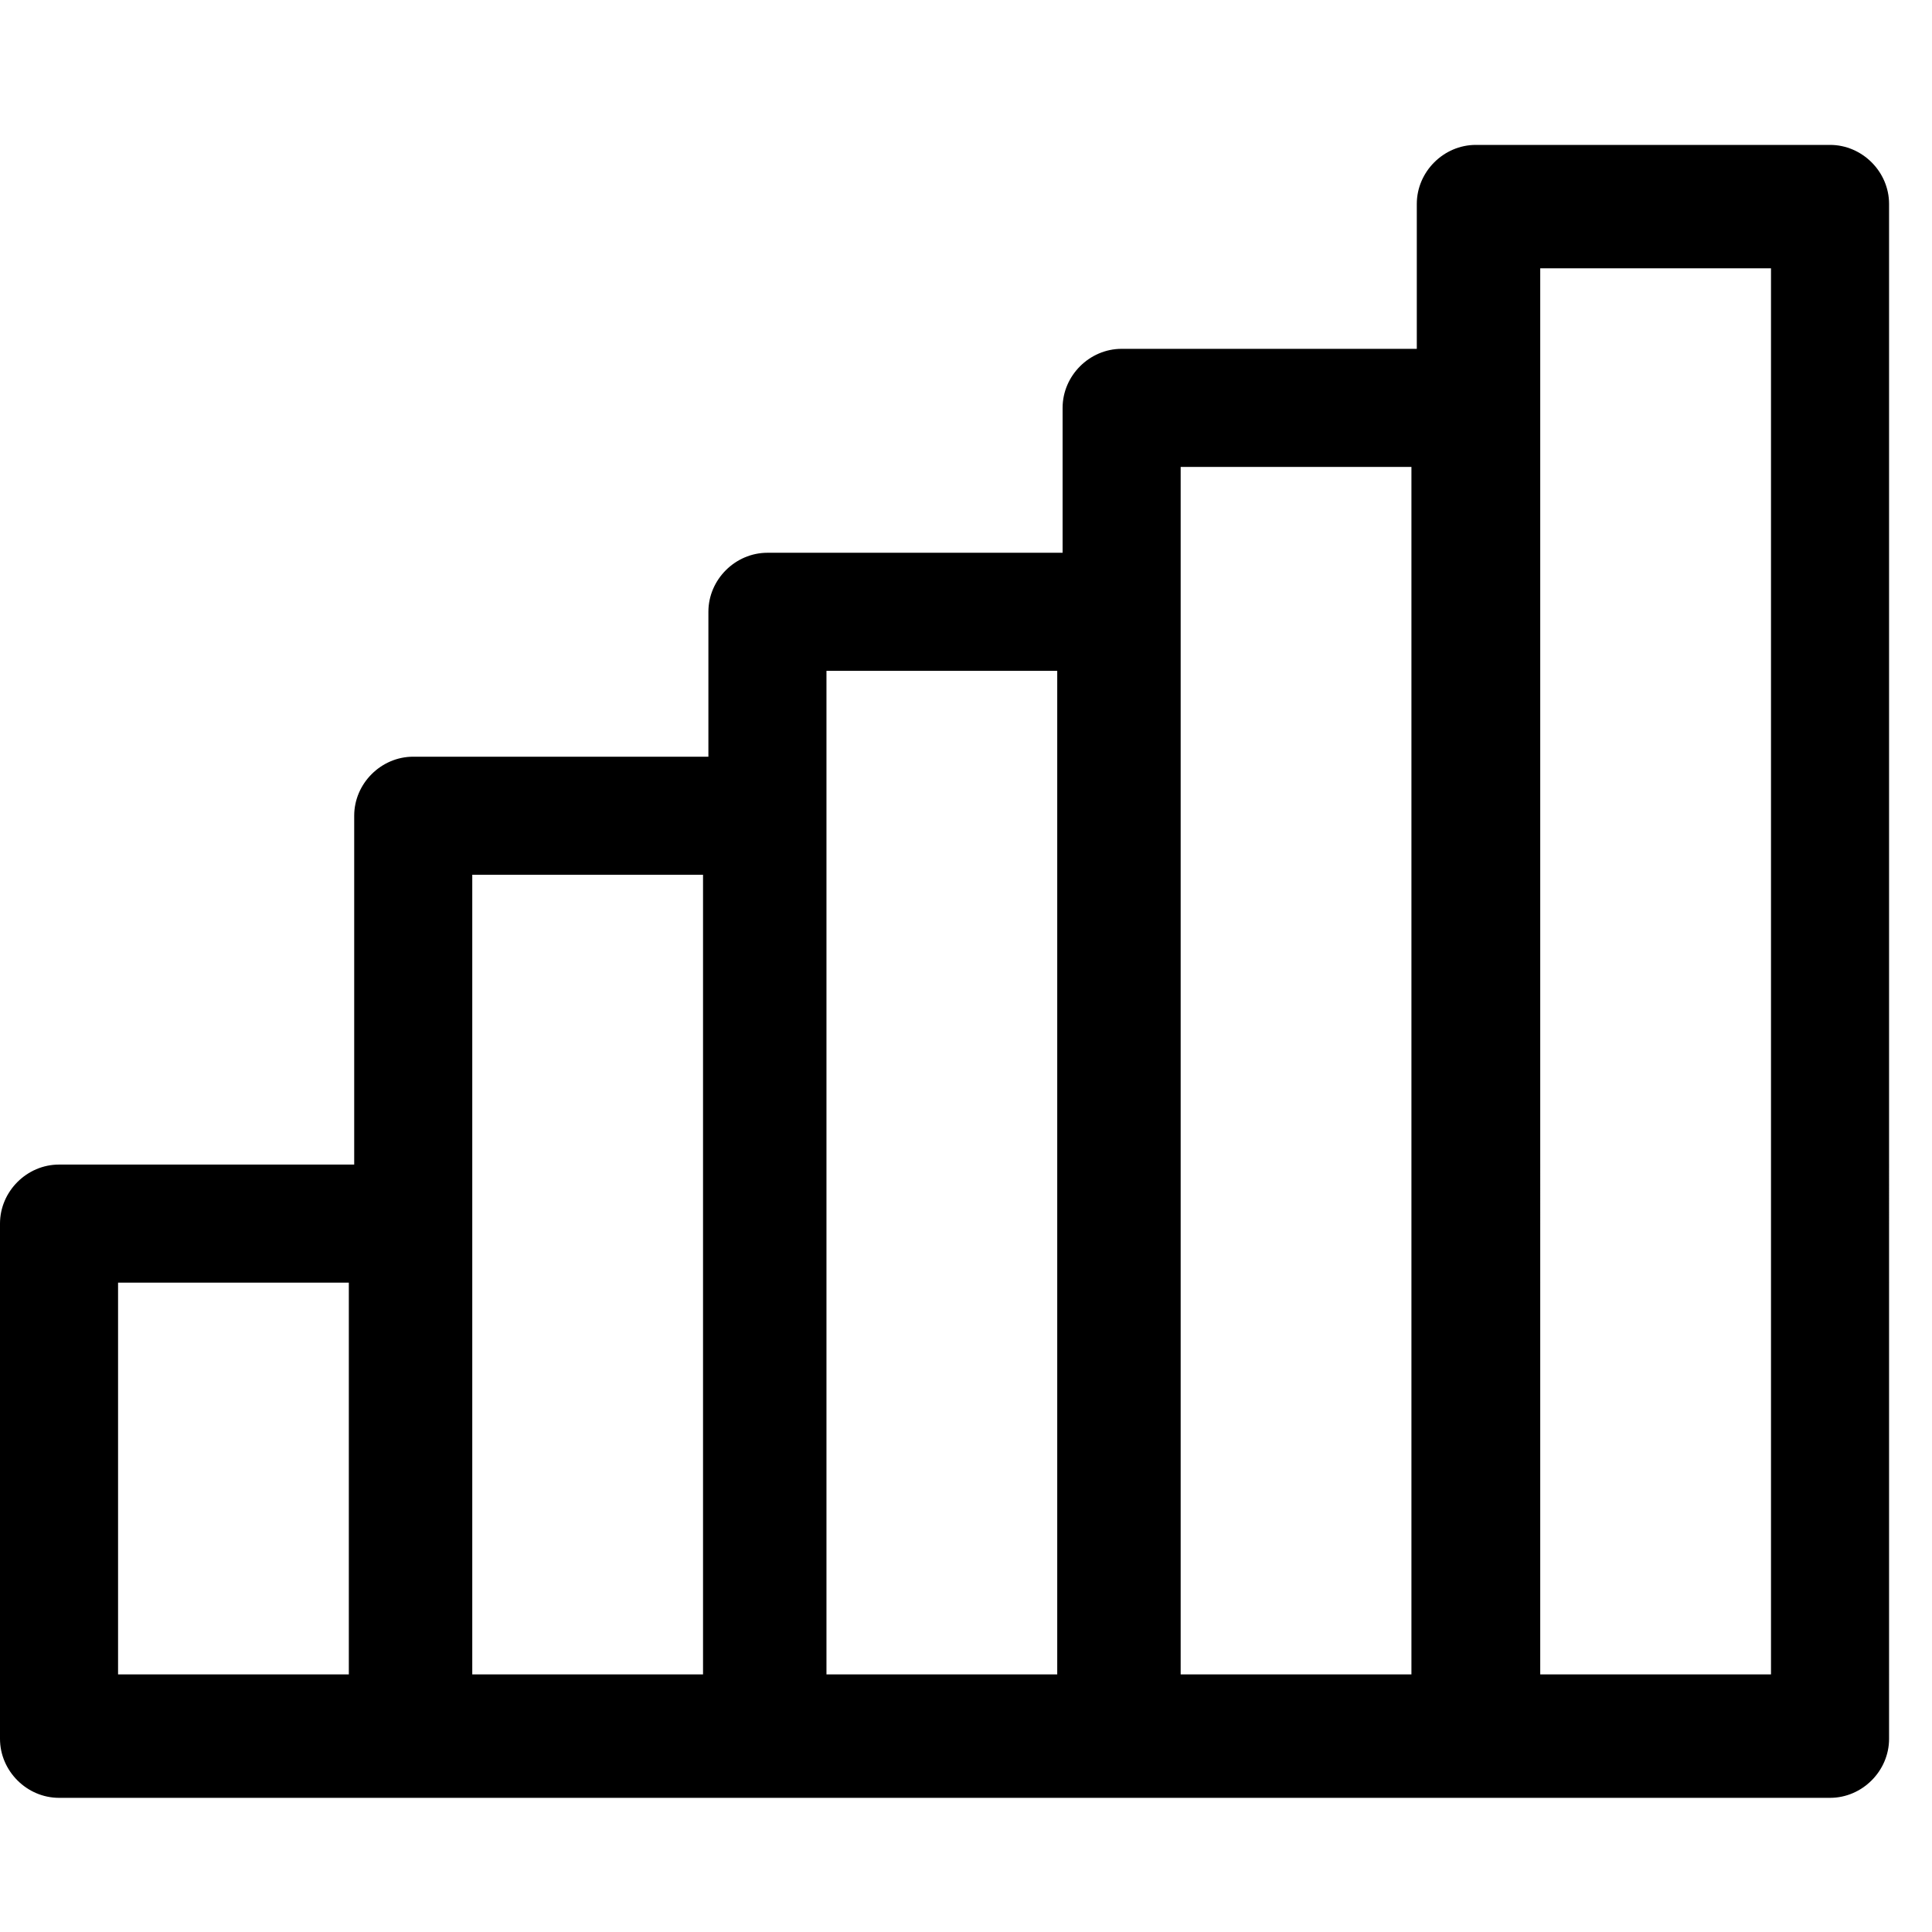 <?xml version="1.0" encoding="utf-8"?>
<!-- Generator: Adobe Illustrator 28.1.0, SVG Export Plug-In . SVG Version: 6.00 Build 0)  -->
<svg version="1.1" id="圖層_1" xmlns="http://www.w3.org/2000/svg" xmlns:xlink="http://www.w3.org/1999/xlink" x="0px" y="0px"
	 viewBox="0 0 36 36" style="enable-background:new 0 0 36 36;" xml:space="preserve">
<path d="M34.1,2.7h-6.6c-0.6,0-1.1,0.5-1.1,1.1v2.7h-5.5c-0.6,0-1.1,0.5-1.1,1.1v2.7h-5.5c-0.6,0-1.1,0.5-1.1,1.1v2.7H7.7
	c-0.6,0-1.1,0.5-1.1,1.1v6.5H1.1c-0.6,0-1.1,0.5-1.1,1.1v9.6c0,0.6,0.5,1.1,1.1,1.1h33c0.6,0,1.1-0.5,1.1-1.1V3.8
	C35.2,3.2,34.7,2.7,34.1,2.7z M2.2,23.9h4.3v7.3H2.2V23.9z M8.8,16.3h4.3v14.9H8.8V16.3z M15.4,12.5h4.3v18.7h-4.3
	C15.4,31.2,15.4,12.5,15.4,12.5z M22,8.7h4.3v22.5H22V8.7z M33,31.2h-4.3V5H33V31.2L33,31.2z"/>
</svg>
